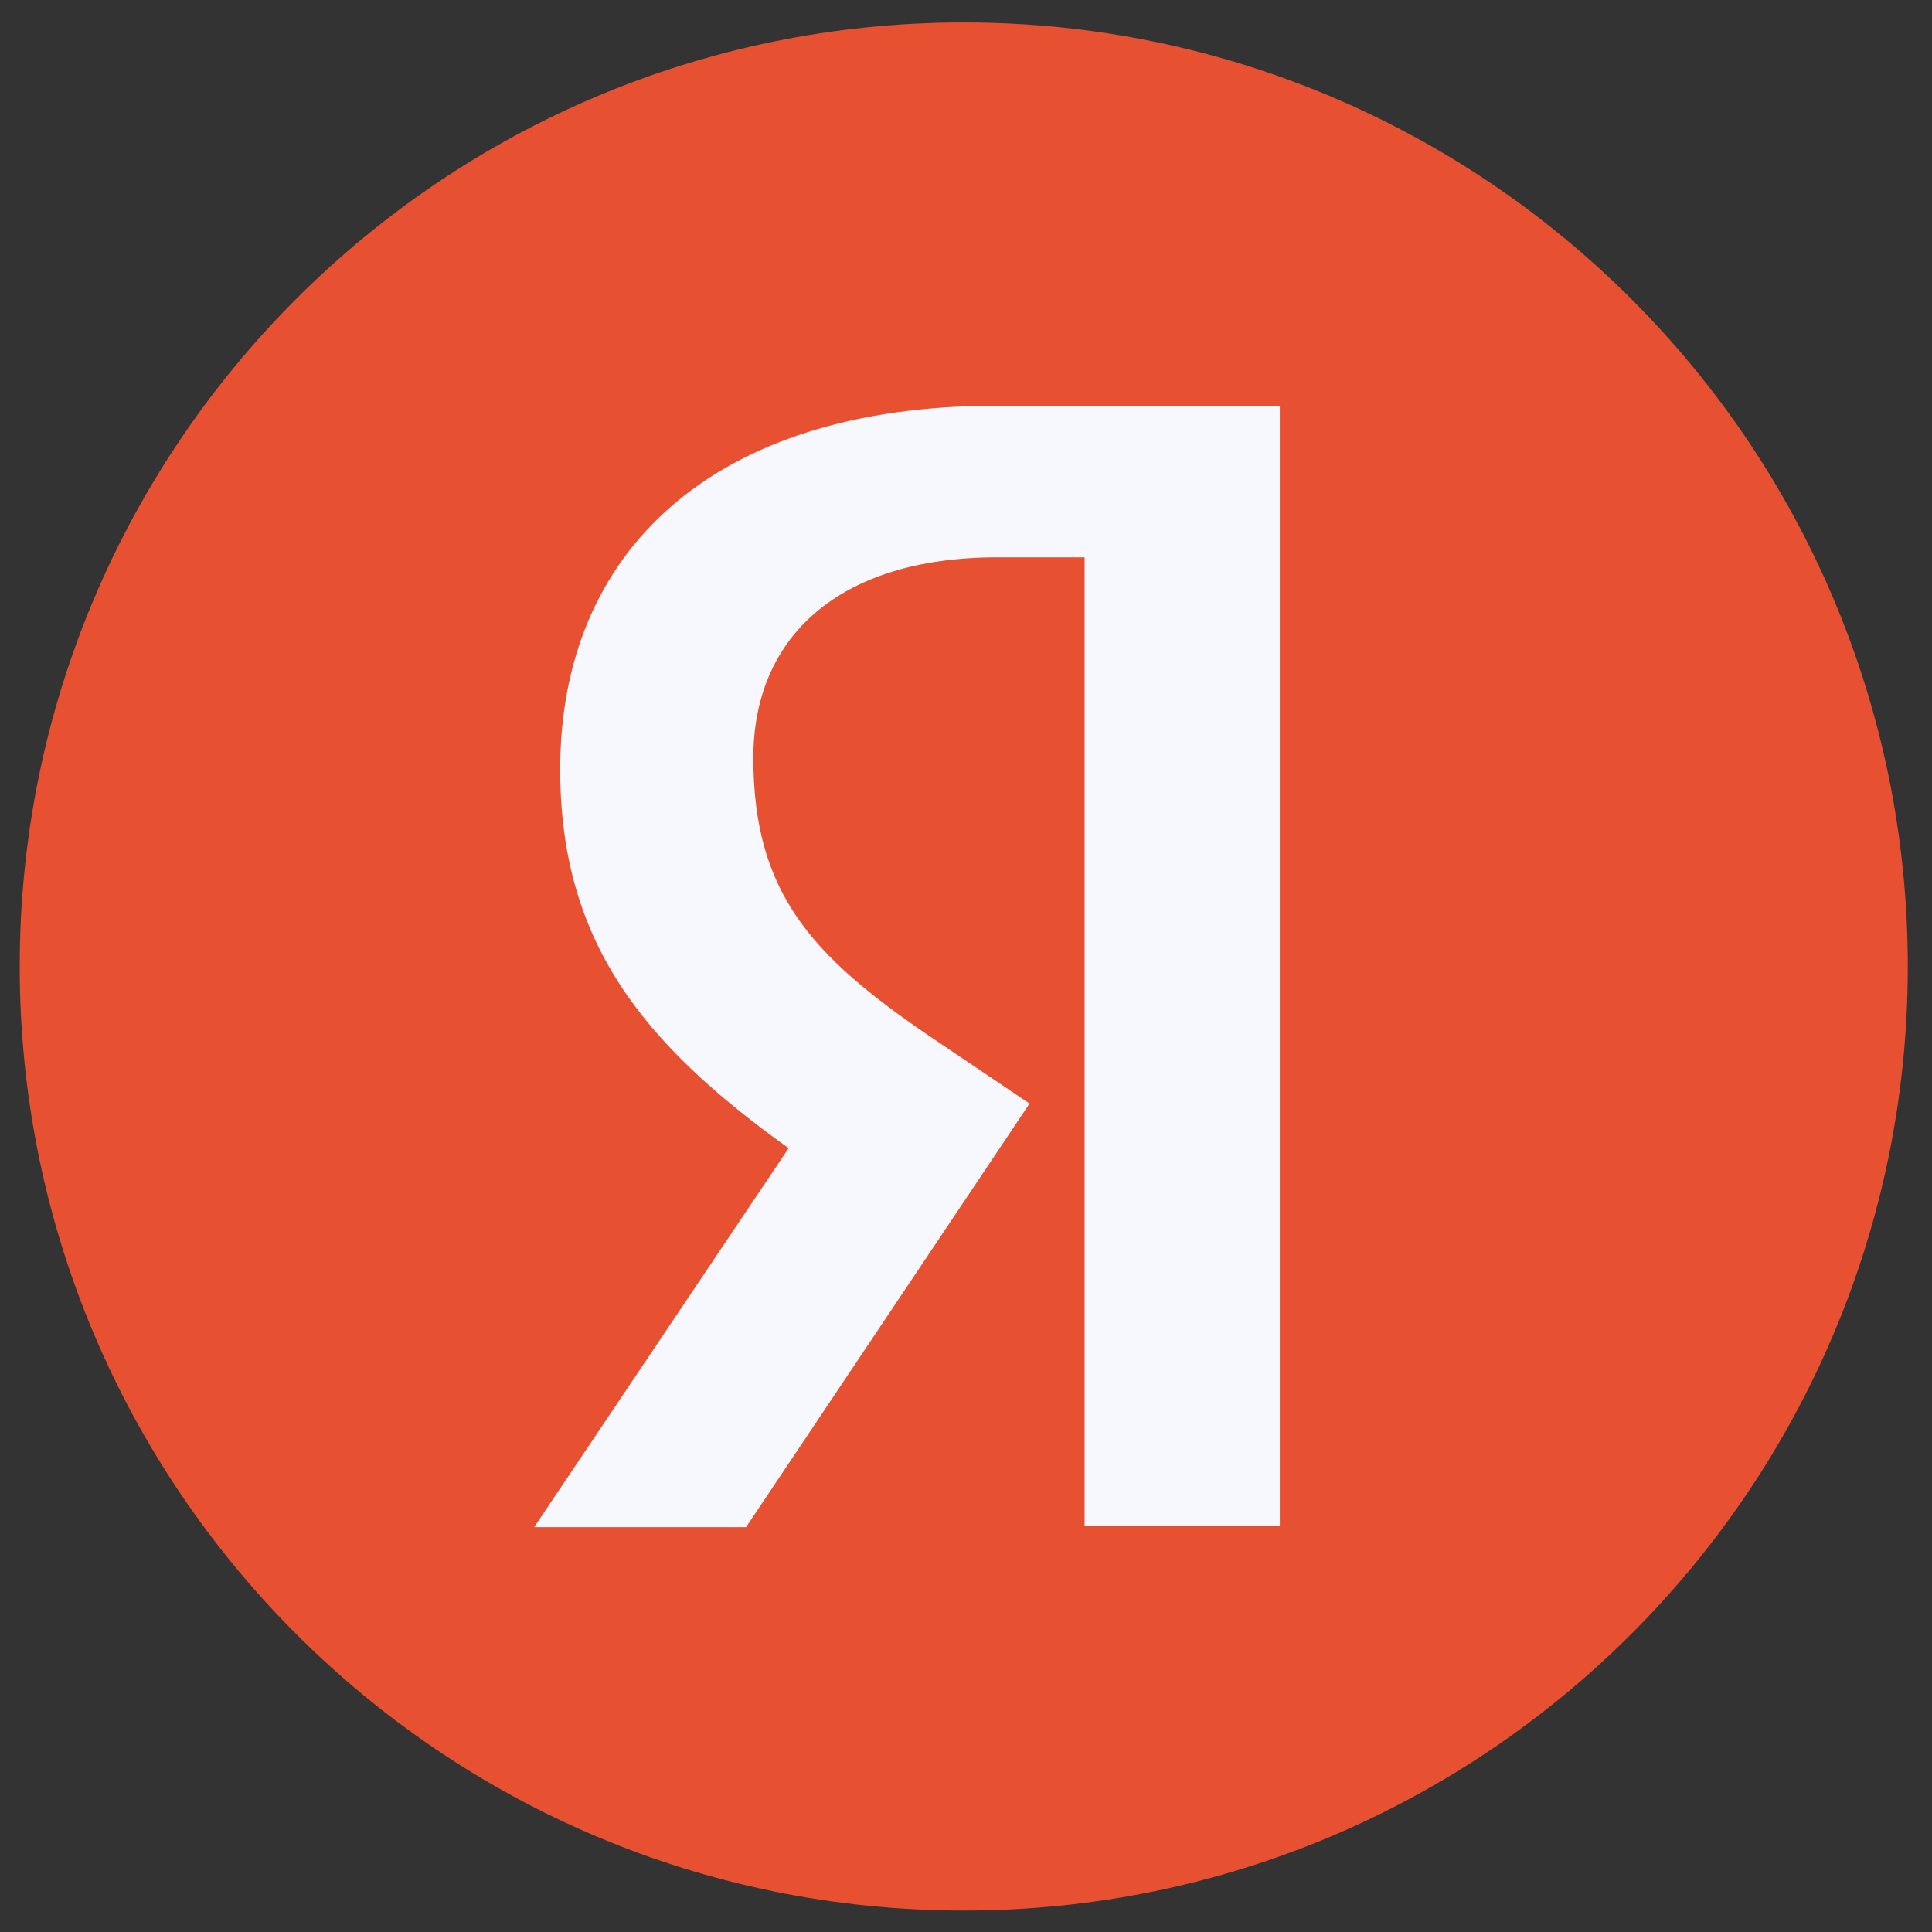 <?xml version="1.0" encoding="UTF-8"?> <svg xmlns="http://www.w3.org/2000/svg" width="44" height="44" viewBox="0 0 44 44" fill="none"><rect x="0" y="0" width="44" height="44" fill="#333333" stroke="none"/> <path d="M0.449 22.011C0.449 10.136 10.072 0.511 21.949 0.511C33.821 0.511 43.449 10.136 43.449 22.011C43.449 33.885 33.821 43.511 21.949 43.511C10.072 43.511 0.449 33.885 0.449 22.011Z" fill="#E85032"></path> <path d="M24.701 12.693H22.714C19.072 12.693 17.157 14.537 17.157 17.257C17.157 20.332 18.481 21.772 21.201 23.619L23.447 25.133L16.991 34.78H12.166L17.961 26.15C14.628 23.761 12.758 21.441 12.758 17.517C12.758 12.598 16.187 9.24 22.691 9.24H29.147V34.756H24.701V12.693Z" fill="#F6F8FD"></path> </svg> 